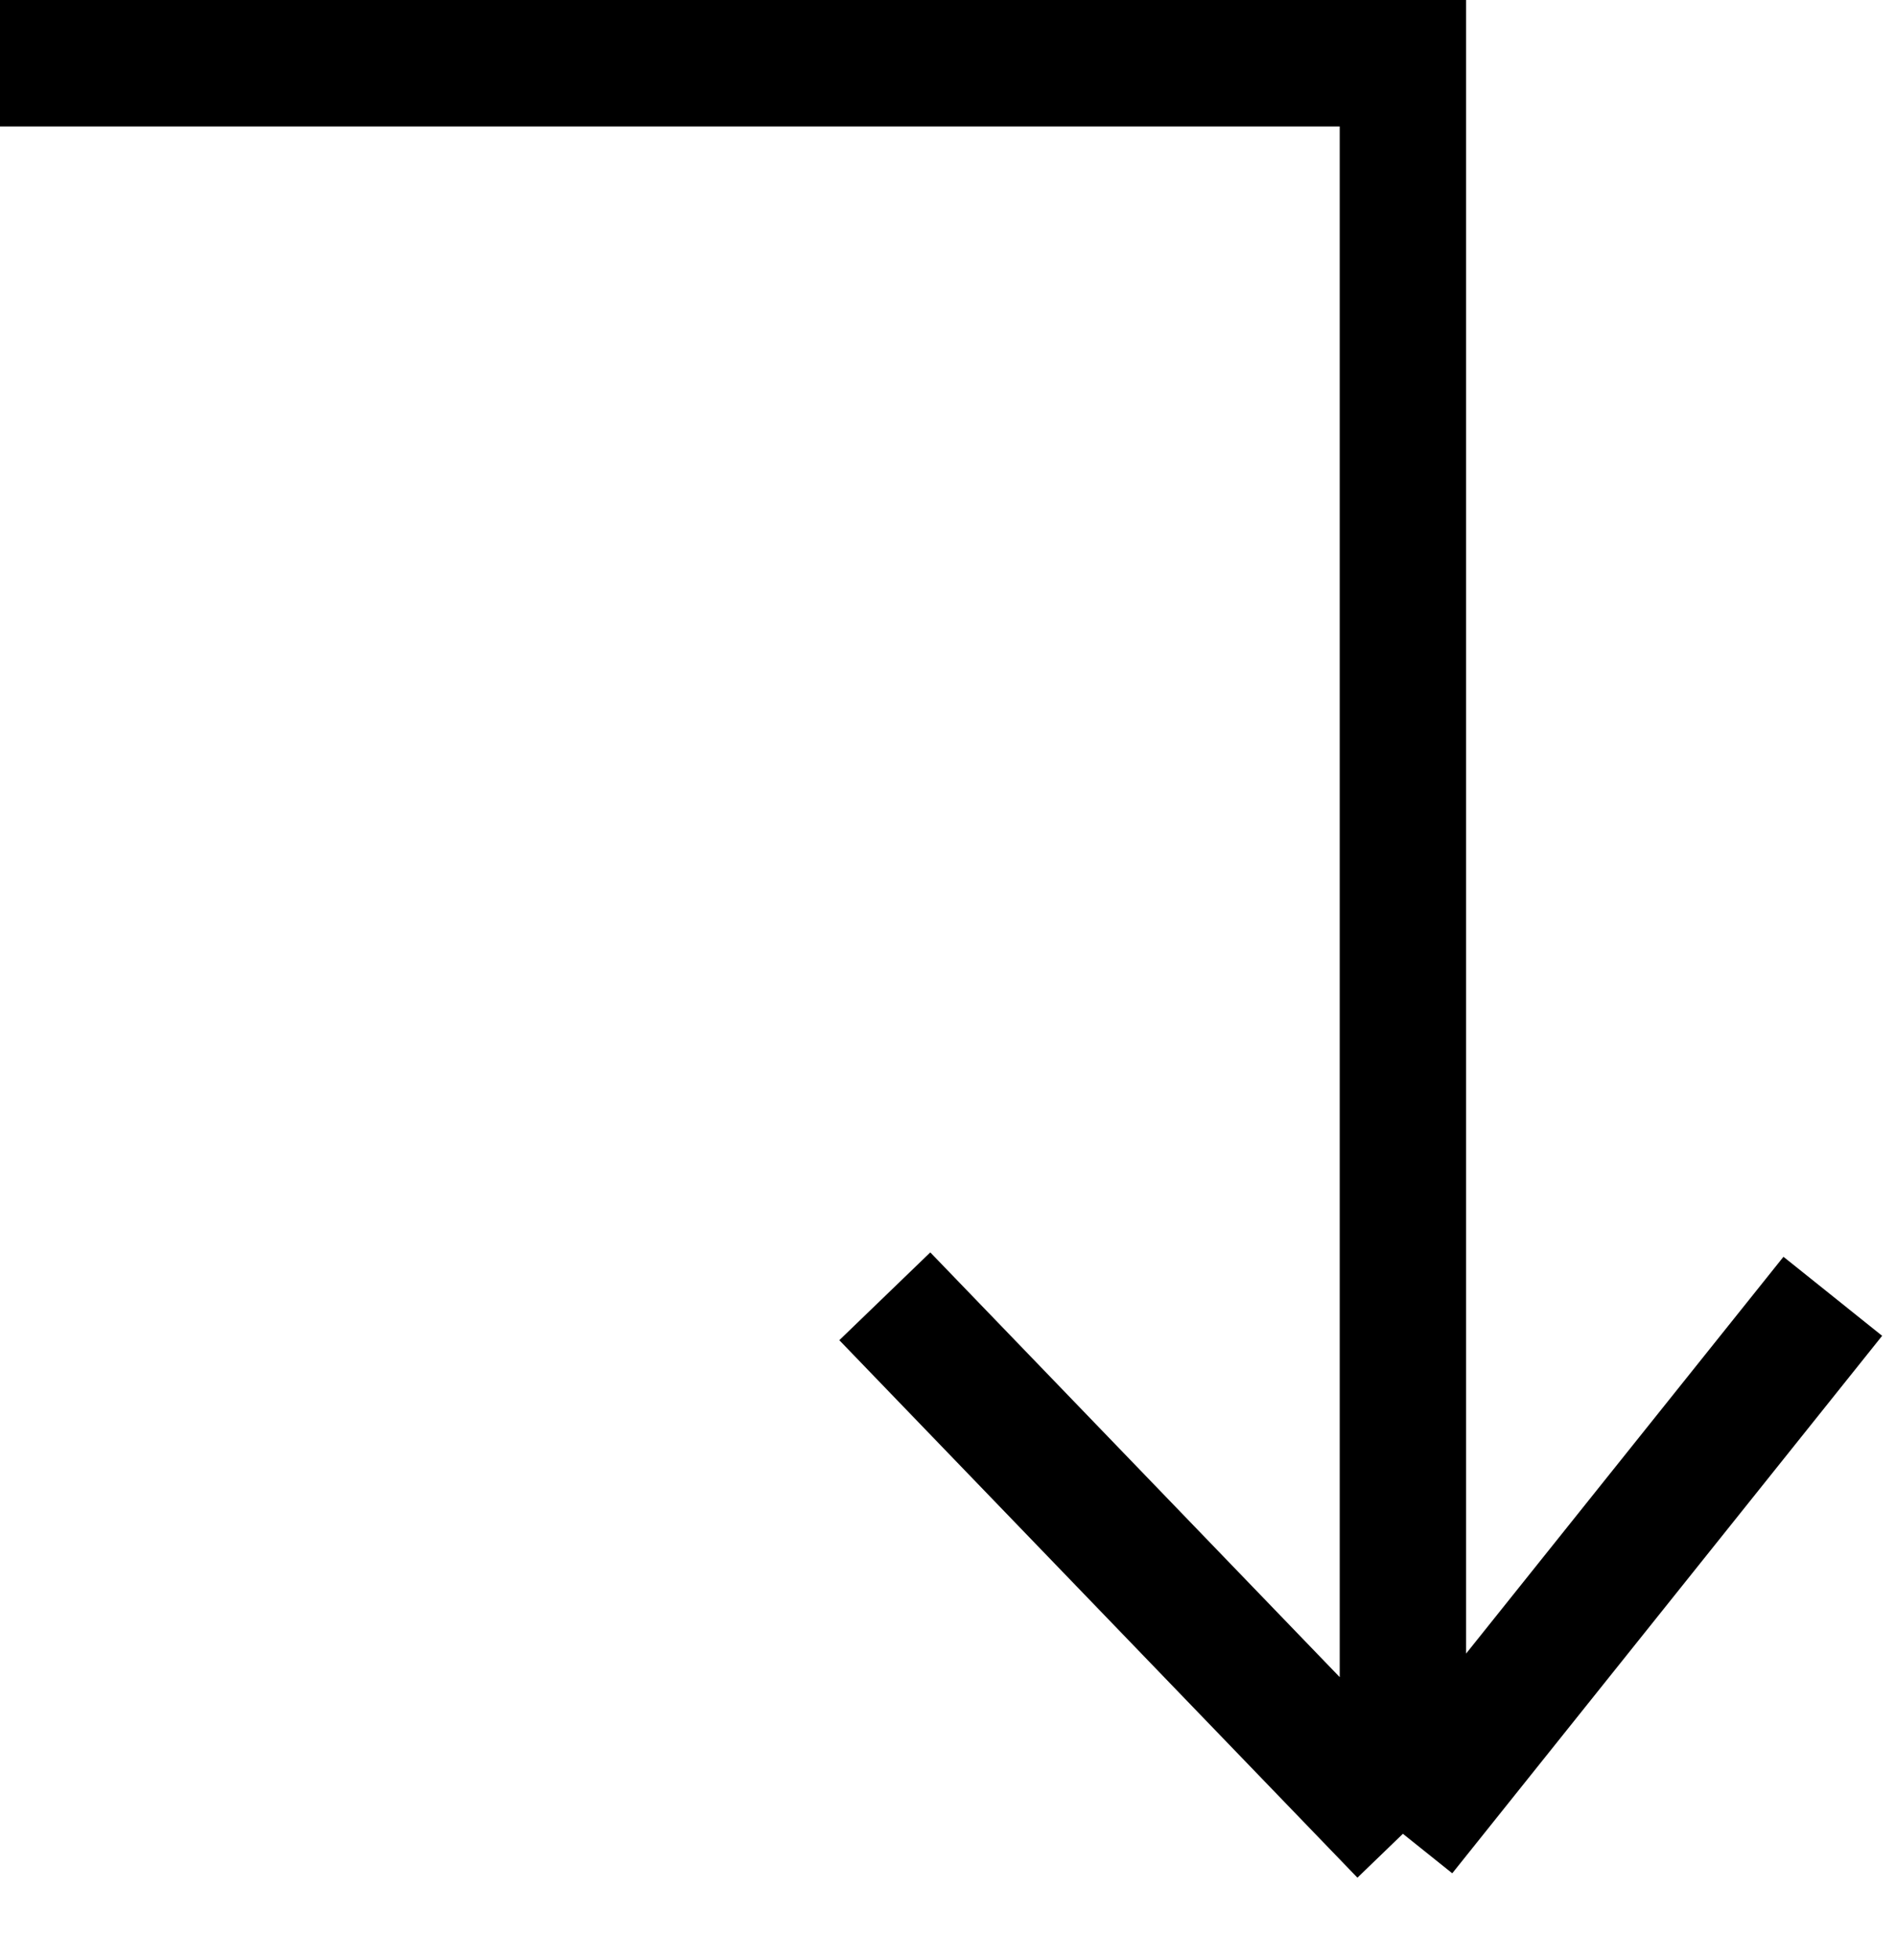 <?xml version="1.0" encoding="UTF-8"?> <svg xmlns="http://www.w3.org/2000/svg" width="60" height="62" viewBox="0 0 60 62" fill="none"> <path d="M0 2H44.396V58M44.396 58L28 41M44.396 58L58 41" stroke="black" stroke-width="4"></path> </svg> 